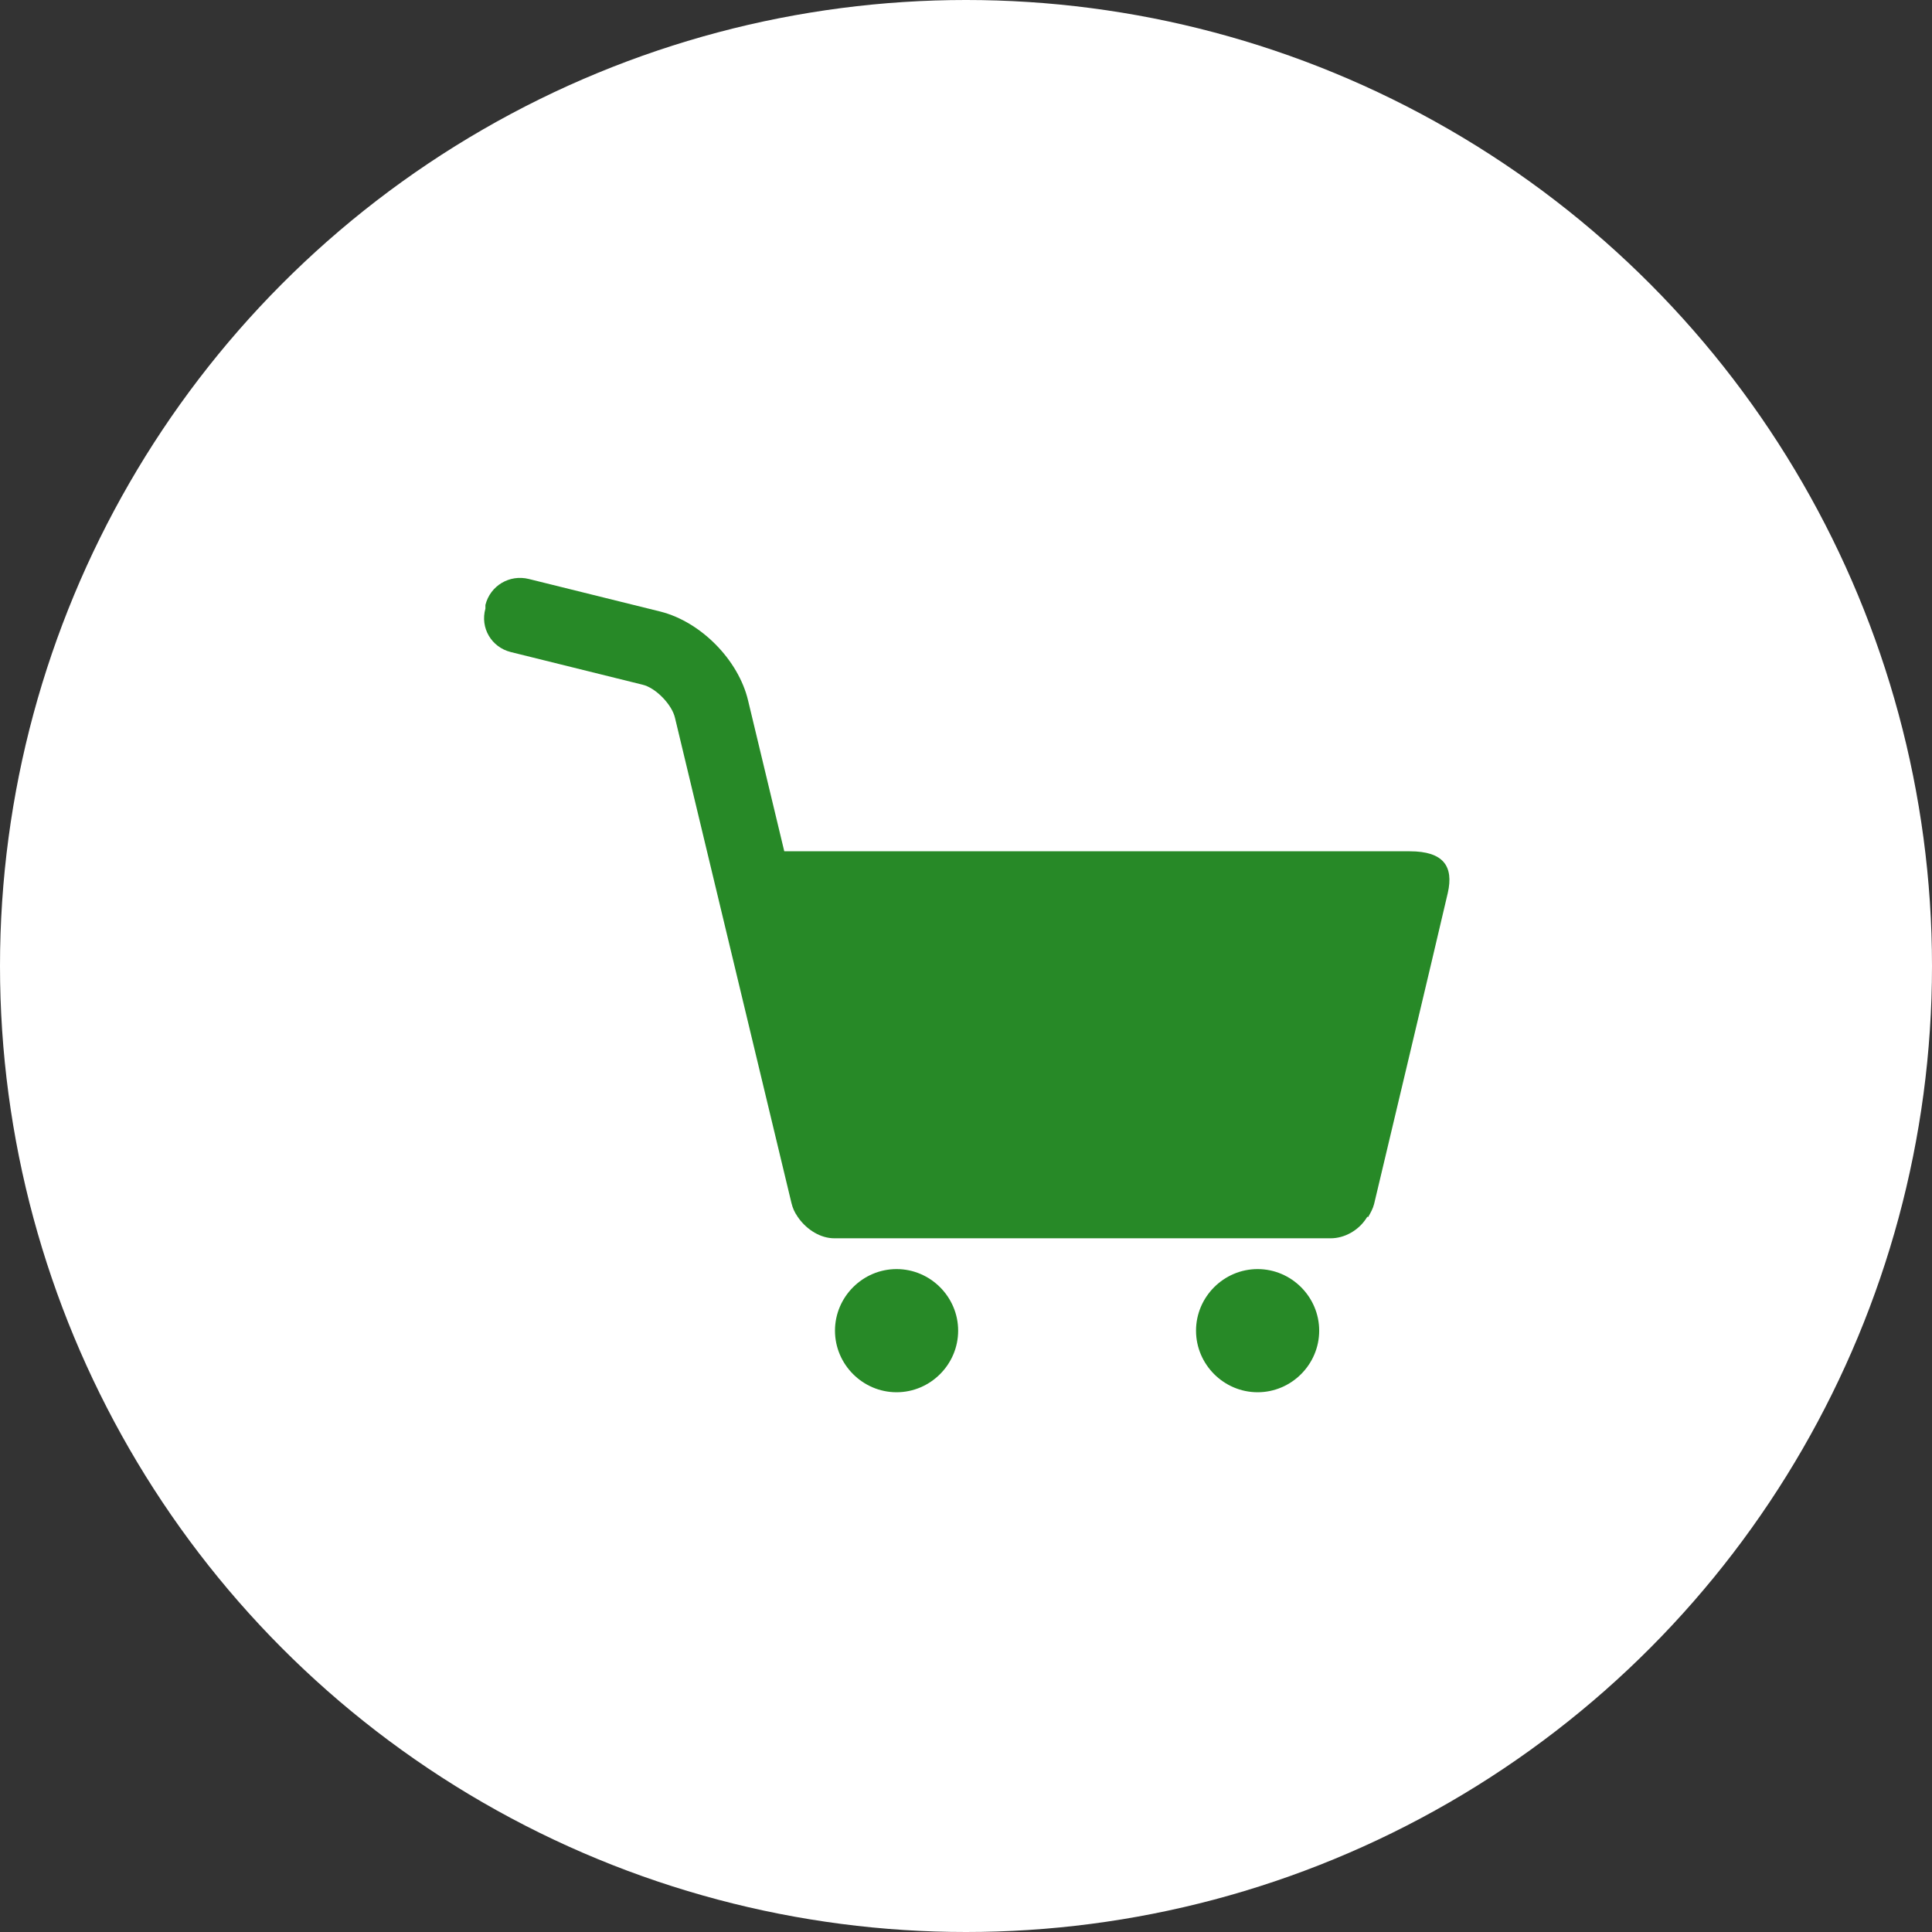 <?xml version="1.0" encoding="UTF-8"?><svg id="_レイヤー_2" xmlns="http://www.w3.org/2000/svg" viewBox="0 0 32 32"><rect x="0" y="0" width="32" height="32" fill="#333333" stroke="none"/><defs><style>.cls-1{fill:#fff;}.cls-2{fill:#278927;}</style></defs><g id="_レイヤー_1-2"><circle class="cls-1" cx="16" cy="16" r="16"/><path class="cls-2" d="m14.85,21.02c-.56,0-1.02.46-1.02,1.02s.46,1.02,1.02,1.02,1.02-.46,1.02-1.02-.46-1.02-1.02-1.02Z"/><path class="cls-2" d="m20.83,21.02c-.56,0-1.02.46-1.02,1.02s.46,1.02,1.02,1.02,1.02-.46,1.02-1.02-.46-1.02-1.02-1.02Z"/><path class="cls-2" d="m22.66,20.16c.04-.07.08-.14.1-.22,0,0,1.04-4.37,1.22-5.15.1-.44-.07-.69-.63-.69h-10.36l-.6-2.5c-.16-.67-.78-1.3-1.45-1.47l-2.18-.54c-.32-.08-.64.11-.72.43v.06c-.09.32.1.64.42.72l2.18.54c.22.05.49.33.54.55l.53,2.21h0l1.4,5.83c.02.08.05.15.1.22,0,0,0,0,0,0,0,.01.02.02.02.03.14.19.36.33.59.33h8.22c.23,0,.46-.13.59-.33,0-.01.02-.02.02-.03,0,0,0,0,0,0Z"/></g></svg>